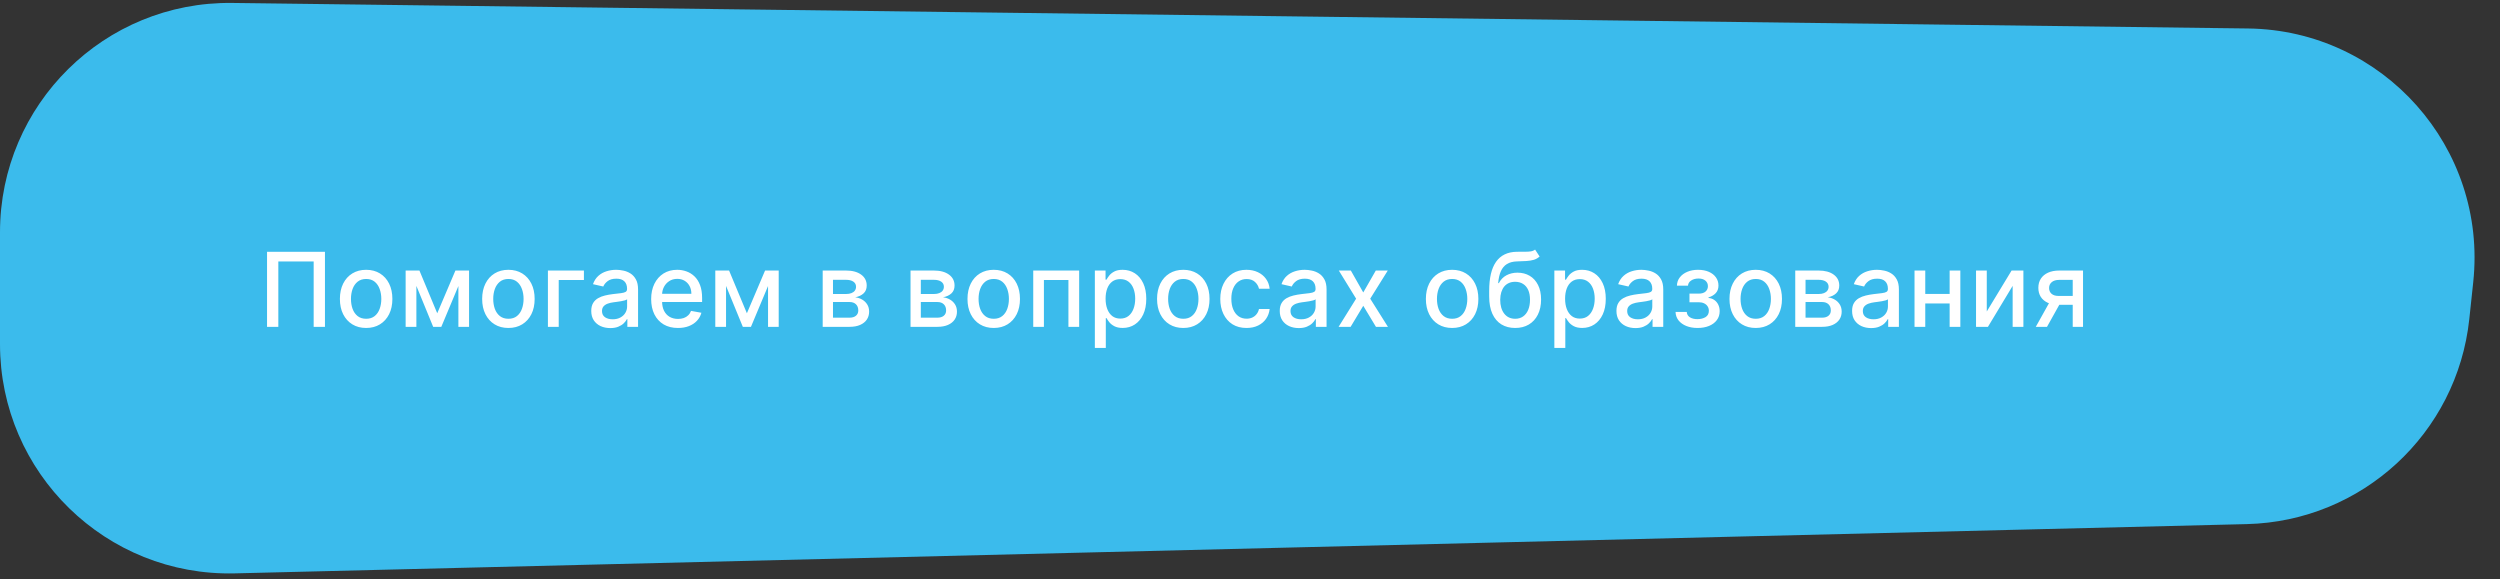 <?xml version="1.0" encoding="UTF-8"?> <svg xmlns="http://www.w3.org/2000/svg" width="436" height="101" viewBox="0 0 436 101" fill="none"><rect x="0" y="0" width="436" height="101" fill="#333333" stroke="none"/> <path d="M0 40.51C0 18.22 18.219 0.231 40.507 0.513L392.065 4.967C415.634 5.265 433.836 25.776 431.332 49.213L430.643 55.665C428.511 75.624 411.916 90.912 391.849 91.404L40.979 99.996C18.511 100.547 0 82.483 0 60.008V40.51Z" fill="#3BBBEC"></path> <path d="M56.672 43.909V57H54.703V45.597H48.541V57H46.572V43.909H56.672ZM63.854 57.198C62.934 57.198 62.131 56.987 61.445 56.565C60.758 56.144 60.226 55.553 59.846 54.795C59.467 54.036 59.278 53.15 59.278 52.136C59.278 51.117 59.467 50.227 59.846 49.464C60.226 48.701 60.758 48.109 61.445 47.687C62.131 47.265 62.934 47.054 63.854 47.054C64.775 47.054 65.578 47.265 66.264 47.687C66.95 48.109 67.483 48.701 67.862 49.464C68.241 50.227 68.431 51.117 68.431 52.136C68.431 53.15 68.241 54.036 67.862 54.795C67.483 55.553 66.95 56.144 66.264 56.565C65.578 56.987 64.775 57.198 63.854 57.198ZM63.861 55.594C64.457 55.594 64.952 55.436 65.344 55.121C65.736 54.805 66.025 54.386 66.213 53.861C66.405 53.337 66.501 52.76 66.501 52.129C66.501 51.503 66.405 50.928 66.213 50.403C66.025 49.875 65.736 49.451 65.344 49.131C64.952 48.812 64.457 48.652 63.861 48.652C63.26 48.652 62.761 48.812 62.365 49.131C61.973 49.451 61.681 49.875 61.489 50.403C61.302 50.928 61.208 51.503 61.208 52.129C61.208 52.76 61.302 53.337 61.489 53.861C61.681 54.386 61.973 54.805 62.365 55.121C62.761 55.436 63.26 55.594 63.861 55.594ZM76.254 54.635L79.425 47.182H81.074L76.964 57H75.545L71.518 47.182H73.148L76.254 54.635ZM72.617 47.182V57H70.744V47.182H72.617ZM79.943 57V47.182H81.803V57H79.943ZM88.665 57.198C87.745 57.198 86.942 56.987 86.256 56.565C85.57 56.144 85.037 55.553 84.658 54.795C84.278 54.036 84.089 53.15 84.089 52.136C84.089 51.117 84.278 50.227 84.658 49.464C85.037 48.701 85.57 48.109 86.256 47.687C86.942 47.265 87.745 47.054 88.665 47.054C89.586 47.054 90.389 47.265 91.075 47.687C91.761 48.109 92.294 48.701 92.673 49.464C93.053 50.227 93.242 51.117 93.242 52.136C93.242 53.15 93.053 54.036 92.673 54.795C92.294 55.553 91.761 56.144 91.075 56.565C90.389 56.987 89.586 57.198 88.665 57.198ZM88.672 55.594C89.269 55.594 89.763 55.436 90.155 55.121C90.547 54.805 90.837 54.386 91.024 53.861C91.216 53.337 91.312 52.76 91.312 52.129C91.312 51.503 91.216 50.928 91.024 50.403C90.837 49.875 90.547 49.451 90.155 49.131C89.763 48.812 89.269 48.652 88.672 48.652C88.071 48.652 87.573 48.812 87.176 49.131C86.784 49.451 86.492 49.875 86.3 50.403C86.113 50.928 86.019 51.503 86.019 52.129C86.019 52.76 86.113 53.337 86.3 53.861C86.492 54.386 86.784 54.805 87.176 55.121C87.573 55.436 88.071 55.594 88.672 55.594ZM101.833 47.182V48.831H97.441V57H95.556V47.182H101.833ZM106.433 57.217C105.811 57.217 105.248 57.102 104.745 56.872C104.242 56.638 103.844 56.299 103.55 55.856C103.26 55.413 103.115 54.869 103.115 54.226C103.115 53.672 103.222 53.216 103.435 52.858C103.648 52.5 103.936 52.217 104.298 52.008C104.66 51.799 105.065 51.641 105.512 51.535C105.96 51.428 106.416 51.347 106.88 51.292C107.468 51.224 107.945 51.168 108.312 51.126C108.678 51.079 108.945 51.004 109.111 50.902C109.277 50.8 109.36 50.633 109.36 50.403V50.359C109.36 49.8 109.203 49.368 108.887 49.061C108.576 48.754 108.112 48.601 107.494 48.601C106.85 48.601 106.343 48.744 105.972 49.029C105.606 49.31 105.352 49.624 105.212 49.969L103.416 49.56C103.629 48.963 103.94 48.481 104.349 48.115C104.762 47.744 105.237 47.476 105.774 47.31C106.311 47.139 106.876 47.054 107.468 47.054C107.86 47.054 108.276 47.101 108.715 47.195C109.158 47.284 109.571 47.45 109.955 47.693C110.342 47.936 110.66 48.283 110.907 48.735C111.154 49.182 111.278 49.764 111.278 50.48V57H109.411V55.658H109.335C109.211 55.905 109.026 56.148 108.779 56.386C108.531 56.625 108.214 56.823 107.826 56.981C107.438 57.139 106.974 57.217 106.433 57.217ZM106.848 55.683C107.377 55.683 107.828 55.579 108.203 55.37C108.583 55.161 108.87 54.889 109.066 54.552C109.266 54.211 109.367 53.847 109.367 53.459V52.193C109.298 52.261 109.166 52.325 108.97 52.385C108.779 52.44 108.559 52.489 108.312 52.532C108.065 52.57 107.824 52.606 107.59 52.641C107.355 52.67 107.159 52.696 107.002 52.717C106.631 52.764 106.292 52.843 105.985 52.954C105.683 53.065 105.44 53.224 105.257 53.433C105.078 53.638 104.988 53.91 104.988 54.251C104.988 54.724 105.163 55.082 105.512 55.325C105.862 55.564 106.307 55.683 106.848 55.683ZM118.235 57.198C117.268 57.198 116.435 56.992 115.736 56.578C115.041 56.16 114.504 55.575 114.125 54.82C113.75 54.062 113.562 53.173 113.562 52.155C113.562 51.149 113.75 50.263 114.125 49.496C114.504 48.729 115.033 48.13 115.71 47.7C116.392 47.269 117.189 47.054 118.101 47.054C118.655 47.054 119.192 47.146 119.712 47.329C120.231 47.512 120.698 47.8 121.111 48.192C121.525 48.584 121.851 49.093 122.089 49.719C122.328 50.342 122.447 51.098 122.447 51.989V52.666H114.643V51.234H120.574C120.574 50.731 120.472 50.286 120.268 49.898C120.063 49.506 119.775 49.197 119.405 48.972C119.038 48.746 118.608 48.633 118.114 48.633C117.577 48.633 117.108 48.765 116.707 49.029C116.311 49.289 116.004 49.63 115.787 50.052C115.574 50.469 115.467 50.923 115.467 51.413V52.532C115.467 53.188 115.582 53.746 115.812 54.207C116.047 54.667 116.373 55.019 116.79 55.261C117.208 55.5 117.696 55.619 118.254 55.619C118.616 55.619 118.947 55.568 119.245 55.466C119.543 55.359 119.801 55.202 120.018 54.993C120.236 54.784 120.402 54.526 120.517 54.219L122.326 54.545C122.181 55.078 121.921 55.545 121.546 55.945C121.175 56.342 120.709 56.651 120.146 56.872C119.588 57.09 118.951 57.198 118.235 57.198ZM130.258 54.635L133.428 47.182H135.077L130.967 57H129.548L125.521 47.182H127.151L130.258 54.635ZM126.621 47.182V57H124.748V47.182H126.621ZM133.946 57V47.182H135.806V57H133.946ZM143.477 57V47.182H147.549C148.657 47.182 149.535 47.418 150.182 47.891C150.83 48.36 151.154 48.997 151.154 49.803C151.154 50.378 150.971 50.834 150.604 51.17C150.238 51.507 149.752 51.733 149.147 51.848C149.586 51.899 149.988 52.031 150.355 52.244C150.721 52.453 151.015 52.734 151.237 53.088C151.463 53.442 151.576 53.864 151.576 54.354C151.576 54.874 151.442 55.334 151.173 55.734C150.905 56.131 150.515 56.442 150.003 56.668C149.496 56.889 148.885 57 148.169 57H143.477ZM145.273 55.402H148.169C148.642 55.402 149.013 55.289 149.281 55.063C149.55 54.837 149.684 54.531 149.684 54.143C149.684 53.687 149.55 53.329 149.281 53.069C149.013 52.805 148.642 52.673 148.169 52.673H145.273V55.402ZM145.273 51.273H147.568C147.926 51.273 148.233 51.222 148.488 51.119C148.748 51.017 148.947 50.872 149.083 50.685C149.224 50.493 149.294 50.267 149.294 50.007C149.294 49.628 149.138 49.332 148.827 49.119C148.516 48.906 148.09 48.799 147.549 48.799H145.273V51.273ZM158.796 57V47.182H162.868C163.976 47.182 164.854 47.418 165.501 47.891C166.149 48.36 166.473 48.997 166.473 49.803C166.473 50.378 166.29 50.834 165.923 51.17C165.557 51.507 165.071 51.733 164.466 51.848C164.905 51.899 165.307 52.031 165.674 52.244C166.04 52.453 166.334 52.734 166.556 53.088C166.782 53.442 166.895 53.864 166.895 54.354C166.895 54.874 166.761 55.334 166.492 55.734C166.224 56.131 165.834 56.442 165.322 56.668C164.815 56.889 164.204 57 163.488 57H158.796ZM160.592 55.402H163.488C163.961 55.402 164.332 55.289 164.6 55.063C164.868 54.837 165.003 54.531 165.003 54.143C165.003 53.687 164.868 53.329 164.6 53.069C164.332 52.805 163.961 52.673 163.488 52.673H160.592V55.402ZM160.592 51.273H162.887C163.245 51.273 163.552 51.222 163.807 51.119C164.067 51.017 164.266 50.872 164.402 50.685C164.543 50.493 164.613 50.267 164.613 50.007C164.613 49.628 164.457 49.332 164.146 49.119C163.835 48.906 163.409 48.799 162.868 48.799H160.592V51.273ZM173.307 57.198C172.387 57.198 171.583 56.987 170.897 56.565C170.211 56.144 169.678 55.553 169.299 54.795C168.92 54.036 168.73 53.15 168.73 52.136C168.73 51.117 168.92 50.227 169.299 49.464C169.678 48.701 170.211 48.109 170.897 47.687C171.583 47.265 172.387 47.054 173.307 47.054C174.227 47.054 175.031 47.265 175.717 47.687C176.403 48.109 176.936 48.701 177.315 49.464C177.694 50.227 177.884 51.117 177.884 52.136C177.884 53.15 177.694 54.036 177.315 54.795C176.936 55.553 176.403 56.144 175.717 56.565C175.031 56.987 174.227 57.198 173.307 57.198ZM173.313 55.594C173.91 55.594 174.404 55.436 174.796 55.121C175.188 54.805 175.478 54.386 175.666 53.861C175.857 53.337 175.953 52.76 175.953 52.129C175.953 51.503 175.857 50.928 175.666 50.403C175.478 49.875 175.188 49.451 174.796 49.131C174.404 48.812 173.91 48.652 173.313 48.652C172.713 48.652 172.214 48.812 171.818 49.131C171.426 49.451 171.134 49.875 170.942 50.403C170.754 50.928 170.661 51.503 170.661 52.129C170.661 52.76 170.754 53.337 170.942 53.861C171.134 54.386 171.426 54.805 171.818 55.121C172.214 55.436 172.713 55.594 173.313 55.594ZM180.197 57V47.182H188.206V57H186.333V48.831H182.057V57H180.197ZM190.942 60.682V47.182H192.808V48.773H192.968C193.079 48.569 193.238 48.332 193.447 48.064C193.656 47.795 193.946 47.561 194.317 47.361C194.687 47.156 195.177 47.054 195.787 47.054C196.579 47.054 197.287 47.254 197.909 47.655C198.531 48.055 199.019 48.633 199.373 49.387C199.731 50.141 199.91 51.049 199.91 52.11C199.91 53.171 199.733 54.081 199.379 54.84C199.025 55.594 198.54 56.175 197.922 56.584C197.304 56.989 196.598 57.192 195.806 57.192C195.209 57.192 194.721 57.092 194.342 56.891C193.967 56.691 193.673 56.457 193.46 56.188C193.247 55.92 193.083 55.681 192.968 55.472H192.853V60.682H190.942ZM192.814 52.091C192.814 52.781 192.915 53.386 193.115 53.906C193.315 54.426 193.605 54.833 193.984 55.127C194.363 55.417 194.828 55.562 195.378 55.562C195.949 55.562 196.426 55.41 196.809 55.108C197.193 54.801 197.483 54.386 197.679 53.861C197.879 53.337 197.979 52.747 197.979 52.091C197.979 51.443 197.881 50.861 197.685 50.346C197.493 49.83 197.204 49.423 196.816 49.125C196.432 48.827 195.953 48.678 195.378 48.678C194.824 48.678 194.355 48.82 193.971 49.106C193.592 49.391 193.304 49.79 193.108 50.301C192.912 50.812 192.814 51.409 192.814 52.091ZM206.367 57.198C205.446 57.198 204.643 56.987 203.957 56.565C203.271 56.144 202.738 55.553 202.359 54.795C201.979 54.036 201.79 53.15 201.79 52.136C201.79 51.117 201.979 50.227 202.359 49.464C202.738 48.701 203.271 48.109 203.957 47.687C204.643 47.265 205.446 47.054 206.367 47.054C207.287 47.054 208.09 47.265 208.776 47.687C209.462 48.109 209.995 48.701 210.374 49.464C210.754 50.227 210.943 51.117 210.943 52.136C210.943 53.15 210.754 54.036 210.374 54.795C209.995 55.553 209.462 56.144 208.776 56.565C208.09 56.987 207.287 57.198 206.367 57.198ZM206.373 55.594C206.97 55.594 207.464 55.436 207.856 55.121C208.248 54.805 208.538 54.386 208.725 53.861C208.917 53.337 209.013 52.76 209.013 52.129C209.013 51.503 208.917 50.928 208.725 50.403C208.538 49.875 208.248 49.451 207.856 49.131C207.464 48.812 206.97 48.652 206.373 48.652C205.772 48.652 205.274 48.812 204.877 49.131C204.485 49.451 204.193 49.875 204.001 50.403C203.814 50.928 203.72 51.503 203.72 52.129C203.72 52.76 203.814 53.337 204.001 53.861C204.193 54.386 204.485 54.805 204.877 55.121C205.274 55.436 205.772 55.594 206.373 55.594ZM217.392 57.198C216.442 57.198 215.624 56.983 214.938 56.553C214.256 56.118 213.732 55.519 213.365 54.756C212.999 53.994 212.816 53.12 212.816 52.136C212.816 51.139 213.003 50.258 213.378 49.496C213.753 48.729 214.281 48.13 214.963 47.7C215.645 47.269 216.448 47.054 217.373 47.054C218.119 47.054 218.784 47.193 219.367 47.469C219.951 47.742 220.422 48.126 220.78 48.62C221.142 49.114 221.357 49.692 221.426 50.352H219.566C219.463 49.892 219.229 49.496 218.862 49.163C218.5 48.831 218.014 48.665 217.405 48.665C216.872 48.665 216.406 48.805 216.005 49.087C215.609 49.364 215.3 49.76 215.078 50.276C214.857 50.787 214.746 51.392 214.746 52.091C214.746 52.807 214.855 53.425 215.072 53.945C215.289 54.465 215.596 54.867 215.992 55.153C216.393 55.438 216.864 55.581 217.405 55.581C217.767 55.581 218.095 55.515 218.389 55.383C218.688 55.246 218.937 55.053 219.137 54.801C219.342 54.55 219.485 54.247 219.566 53.894H221.426C221.357 54.528 221.151 55.095 220.806 55.594C220.46 56.092 219.998 56.484 219.419 56.77C218.843 57.055 218.168 57.198 217.392 57.198ZM226.507 57.217C225.885 57.217 225.322 57.102 224.819 56.872C224.316 56.638 223.918 56.299 223.624 55.856C223.334 55.413 223.189 54.869 223.189 54.226C223.189 53.672 223.296 53.216 223.509 52.858C223.722 52.5 224.01 52.217 224.372 52.008C224.734 51.799 225.139 51.641 225.586 51.535C226.034 51.428 226.49 51.347 226.954 51.292C227.542 51.224 228.02 51.168 228.386 51.126C228.752 51.079 229.019 51.004 229.185 50.902C229.351 50.8 229.434 50.633 229.434 50.403V50.359C229.434 49.8 229.277 49.368 228.961 49.061C228.65 48.754 228.186 48.601 227.568 48.601C226.924 48.601 226.417 48.744 226.047 49.029C225.68 49.31 225.426 49.624 225.286 49.969L223.49 49.56C223.703 48.963 224.014 48.481 224.423 48.115C224.836 47.744 225.311 47.476 225.848 47.31C226.385 47.139 226.95 47.054 227.542 47.054C227.934 47.054 228.35 47.101 228.789 47.195C229.232 47.284 229.645 47.45 230.029 47.693C230.417 47.936 230.734 48.283 230.981 48.735C231.228 49.182 231.352 49.764 231.352 50.48V57H229.485V55.658H229.409C229.285 55.905 229.1 56.148 228.853 56.386C228.605 56.625 228.288 56.823 227.9 56.981C227.512 57.139 227.048 57.217 226.507 57.217ZM226.922 55.683C227.451 55.683 227.902 55.579 228.277 55.37C228.657 55.161 228.944 54.889 229.14 54.552C229.341 54.211 229.441 53.847 229.441 53.459V52.193C229.372 52.261 229.24 52.325 229.044 52.385C228.853 52.44 228.633 52.489 228.386 52.532C228.139 52.57 227.898 52.606 227.664 52.641C227.429 52.67 227.233 52.696 227.076 52.717C226.705 52.764 226.366 52.843 226.059 52.954C225.757 53.065 225.514 53.224 225.331 53.433C225.152 53.638 225.062 53.91 225.062 54.251C225.062 54.724 225.237 55.082 225.586 55.325C225.936 55.564 226.381 55.683 226.922 55.683ZM235.586 47.182L237.753 51.004L239.939 47.182H242.029L238.967 52.091L242.055 57H239.965L237.753 53.331L235.548 57H233.451L236.507 52.091L233.489 47.182H235.586ZM253.251 57.198C252.33 57.198 251.527 56.987 250.841 56.565C250.155 56.144 249.622 55.553 249.243 54.795C248.864 54.036 248.674 53.15 248.674 52.136C248.674 51.117 248.864 50.227 249.243 49.464C249.622 48.701 250.155 48.109 250.841 47.687C251.527 47.265 252.33 47.054 253.251 47.054C254.171 47.054 254.975 47.265 255.661 47.687C256.347 48.109 256.879 48.701 257.259 49.464C257.638 50.227 257.828 51.117 257.828 52.136C257.828 53.15 257.638 54.036 257.259 54.795C256.879 55.553 256.347 56.144 255.661 56.565C254.975 56.987 254.171 57.198 253.251 57.198ZM253.257 55.594C253.854 55.594 254.348 55.436 254.74 55.121C255.132 54.805 255.422 54.386 255.61 53.861C255.801 53.337 255.897 52.76 255.897 52.129C255.897 51.503 255.801 50.928 255.61 50.403C255.422 49.875 255.132 49.451 254.74 49.131C254.348 48.812 253.854 48.652 253.257 48.652C252.656 48.652 252.158 48.812 251.762 49.131C251.37 49.451 251.078 49.875 250.886 50.403C250.698 50.928 250.605 51.503 250.605 52.129C250.605 52.76 250.698 53.337 250.886 53.861C251.078 54.386 251.37 54.805 251.762 55.121C252.158 55.436 252.656 55.594 253.257 55.594ZM267.716 43.526L268.508 44.734C268.214 45.002 267.88 45.194 267.505 45.309C267.134 45.42 266.706 45.49 266.22 45.52C265.734 45.545 265.178 45.569 264.551 45.59C263.844 45.611 263.262 45.765 262.806 46.05C262.35 46.332 261.999 46.749 261.752 47.303C261.509 47.853 261.351 48.543 261.279 49.374H261.4C261.72 48.765 262.163 48.309 262.73 48.006C263.301 47.704 263.942 47.553 264.654 47.553C265.446 47.553 266.152 47.734 266.77 48.096C267.387 48.458 267.873 48.989 268.227 49.688C268.585 50.382 268.764 51.232 268.764 52.238C268.764 53.256 268.576 54.136 268.201 54.878C267.831 55.619 267.306 56.193 266.629 56.597C265.956 56.998 265.161 57.198 264.245 57.198C263.328 57.198 262.529 56.992 261.848 56.578C261.17 56.16 260.644 55.543 260.269 54.724C259.898 53.906 259.713 52.896 259.713 51.695V50.723C259.713 48.477 260.113 46.788 260.914 45.654C261.716 44.521 262.913 43.939 264.507 43.909C265.022 43.896 265.483 43.894 265.887 43.903C266.292 43.907 266.646 43.888 266.949 43.845C267.255 43.798 267.511 43.692 267.716 43.526ZM264.251 55.594C264.784 55.594 265.242 55.459 265.625 55.191C266.013 54.918 266.311 54.533 266.52 54.034C266.729 53.535 266.833 52.947 266.833 52.27C266.833 51.605 266.729 51.041 266.52 50.576C266.311 50.111 266.013 49.758 265.625 49.515C265.238 49.268 264.773 49.144 264.232 49.144C263.831 49.144 263.473 49.215 263.158 49.355C262.843 49.492 262.572 49.694 262.346 49.962C262.125 50.231 261.952 50.559 261.828 50.947C261.709 51.33 261.645 51.771 261.637 52.27C261.637 53.284 261.869 54.092 262.333 54.693C262.802 55.293 263.441 55.594 264.251 55.594ZM271.079 60.682V47.182H272.945V48.773H273.105C273.216 48.569 273.376 48.332 273.584 48.064C273.793 47.795 274.083 47.561 274.454 47.361C274.825 47.156 275.315 47.054 275.924 47.054C276.717 47.054 277.424 47.254 278.046 47.655C278.668 48.055 279.156 48.633 279.51 49.387C279.868 50.141 280.047 51.049 280.047 52.11C280.047 53.171 279.87 54.081 279.516 54.84C279.163 55.594 278.677 56.175 278.059 56.584C277.441 56.989 276.736 57.192 275.943 57.192C275.347 57.192 274.859 57.092 274.479 56.891C274.104 56.691 273.81 56.457 273.597 56.188C273.384 55.92 273.22 55.681 273.105 55.472H272.99V60.682H271.079ZM272.952 52.091C272.952 52.781 273.052 53.386 273.252 53.906C273.452 54.426 273.742 54.833 274.121 55.127C274.501 55.417 274.965 55.562 275.515 55.562C276.086 55.562 276.563 55.41 276.947 55.108C277.33 54.801 277.62 54.386 277.816 53.861C278.016 53.337 278.116 52.747 278.116 52.091C278.116 51.443 278.018 50.861 277.822 50.346C277.631 49.83 277.341 49.423 276.953 49.125C276.57 48.827 276.09 48.678 275.515 48.678C274.961 48.678 274.492 48.82 274.109 49.106C273.729 49.391 273.442 49.79 273.246 50.301C273.05 50.812 272.952 51.409 272.952 52.091ZM285.225 57.217C284.603 57.217 284.041 57.102 283.538 56.872C283.035 56.638 282.637 56.299 282.343 55.856C282.053 55.413 281.908 54.869 281.908 54.226C281.908 53.672 282.014 53.216 282.228 52.858C282.441 52.5 282.728 52.217 283.09 52.008C283.453 51.799 283.858 51.641 284.305 51.535C284.752 51.428 285.208 51.347 285.673 51.292C286.261 51.224 286.738 51.168 287.105 51.126C287.471 51.079 287.737 51.004 287.904 50.902C288.07 50.8 288.153 50.633 288.153 50.403V50.359C288.153 49.8 287.995 49.368 287.68 49.061C287.369 48.754 286.904 48.601 286.286 48.601C285.643 48.601 285.136 48.744 284.765 49.029C284.399 49.31 284.145 49.624 284.005 49.969L282.208 49.56C282.421 48.963 282.733 48.481 283.142 48.115C283.555 47.744 284.03 47.476 284.567 47.31C285.104 47.139 285.669 47.054 286.261 47.054C286.653 47.054 287.068 47.101 287.507 47.195C287.951 47.284 288.364 47.45 288.747 47.693C289.135 47.936 289.453 48.283 289.7 48.735C289.947 49.182 290.071 49.764 290.071 50.48V57H288.204V55.658H288.127C288.004 55.905 287.818 56.148 287.571 56.386C287.324 56.625 287.007 56.823 286.619 56.981C286.231 57.139 285.767 57.217 285.225 57.217ZM285.641 55.683C286.169 55.683 286.621 55.579 286.996 55.37C287.375 55.161 287.663 54.889 287.859 54.552C288.059 54.211 288.159 53.847 288.159 53.459V52.193C288.091 52.261 287.959 52.325 287.763 52.385C287.571 52.44 287.352 52.489 287.105 52.532C286.858 52.57 286.617 52.606 286.382 52.641C286.148 52.67 285.952 52.696 285.794 52.717C285.424 52.764 285.085 52.843 284.778 52.954C284.475 53.065 284.233 53.224 284.049 53.433C283.87 53.638 283.781 53.91 283.781 54.251C283.781 54.724 283.956 55.082 284.305 55.325C284.654 55.564 285.1 55.683 285.641 55.683ZM292.215 54.405H294.171C294.196 54.805 294.377 55.114 294.714 55.332C295.055 55.549 295.496 55.658 296.037 55.658C296.587 55.658 297.055 55.541 297.443 55.306C297.831 55.068 298.025 54.699 298.025 54.2C298.025 53.902 297.95 53.642 297.801 53.42C297.656 53.195 297.45 53.02 297.181 52.896C296.917 52.773 296.604 52.711 296.242 52.711H294.644V51.209H296.242C296.783 51.209 297.188 51.085 297.456 50.838C297.724 50.591 297.859 50.282 297.859 49.911C297.859 49.511 297.714 49.189 297.424 48.946C297.139 48.699 296.74 48.575 296.229 48.575C295.709 48.575 295.276 48.693 294.931 48.927C294.586 49.157 294.405 49.455 294.388 49.822H292.457C292.47 49.272 292.636 48.791 292.956 48.377C293.28 47.959 293.715 47.636 294.26 47.406C294.81 47.171 295.434 47.054 296.133 47.054C296.862 47.054 297.492 47.171 298.025 47.406C298.558 47.64 298.969 47.964 299.259 48.377C299.553 48.791 299.7 49.266 299.7 49.803C299.7 50.344 299.538 50.787 299.214 51.132C298.894 51.473 298.477 51.718 297.961 51.867V51.969C298.34 51.995 298.677 52.11 298.971 52.315C299.265 52.519 299.495 52.79 299.661 53.126C299.827 53.463 299.911 53.844 299.911 54.271C299.911 54.871 299.744 55.391 299.412 55.83C299.084 56.269 298.628 56.608 298.044 56.847C297.465 57.081 296.802 57.198 296.056 57.198C295.332 57.198 294.682 57.085 294.107 56.859C293.536 56.629 293.082 56.305 292.745 55.888C292.413 55.47 292.236 54.976 292.215 54.405ZM306.2 57.198C305.279 57.198 304.476 56.987 303.79 56.565C303.104 56.144 302.571 55.553 302.192 54.795C301.813 54.036 301.623 53.15 301.623 52.136C301.623 51.117 301.813 50.227 302.192 49.464C302.571 48.701 303.104 48.109 303.79 47.687C304.476 47.265 305.279 47.054 306.2 47.054C307.12 47.054 307.923 47.265 308.61 47.687C309.296 48.109 309.828 48.701 310.208 49.464C310.587 50.227 310.776 51.117 310.776 52.136C310.776 53.15 310.587 54.036 310.208 54.795C309.828 55.553 309.296 56.144 308.61 56.565C307.923 56.987 307.12 57.198 306.2 57.198ZM306.206 55.594C306.803 55.594 307.297 55.436 307.689 55.121C308.081 54.805 308.371 54.386 308.558 53.861C308.75 53.337 308.846 52.76 308.846 52.129C308.846 51.503 308.75 50.928 308.558 50.403C308.371 49.875 308.081 49.451 307.689 49.131C307.297 48.812 306.803 48.652 306.206 48.652C305.605 48.652 305.107 48.812 304.71 49.131C304.318 49.451 304.026 49.875 303.835 50.403C303.647 50.928 303.553 51.503 303.553 52.129C303.553 52.76 303.647 53.337 303.835 53.861C304.026 54.386 304.318 54.805 304.71 55.121C305.107 55.436 305.605 55.594 306.206 55.594ZM313.09 57V47.182H317.162C318.269 47.182 319.147 47.418 319.795 47.891C320.443 48.36 320.767 48.997 320.767 49.803C320.767 50.378 320.583 50.834 320.217 51.17C319.85 51.507 319.365 51.733 318.76 51.848C319.198 51.899 319.601 52.031 319.968 52.244C320.334 52.453 320.628 52.734 320.85 53.088C321.076 53.442 321.189 53.864 321.189 54.354C321.189 54.874 321.054 55.334 320.786 55.734C320.517 56.131 320.127 56.442 319.616 56.668C319.109 56.889 318.497 57 317.782 57H313.09ZM314.886 55.402H317.782C318.255 55.402 318.625 55.289 318.894 55.063C319.162 54.837 319.296 54.531 319.296 54.143C319.296 53.687 319.162 53.329 318.894 53.069C318.625 52.805 318.255 52.673 317.782 52.673H314.886V55.402ZM314.886 51.273H317.181C317.539 51.273 317.845 51.222 318.101 51.119C318.361 51.017 318.559 50.872 318.696 50.685C318.836 50.493 318.907 50.267 318.907 50.007C318.907 49.628 318.751 49.332 318.44 49.119C318.129 48.906 317.703 48.799 317.162 48.799H314.886V51.273ZM326.322 57.217C325.7 57.217 325.138 57.102 324.635 56.872C324.132 56.638 323.734 56.299 323.44 55.856C323.15 55.413 323.005 54.869 323.005 54.226C323.005 53.672 323.111 53.216 323.324 52.858C323.538 52.5 323.825 52.217 324.187 52.008C324.55 51.799 324.954 51.641 325.402 51.535C325.849 51.428 326.305 51.347 326.77 51.292C327.358 51.224 327.835 51.168 328.202 51.126C328.568 51.079 328.834 51.004 329.001 50.902C329.167 50.8 329.25 50.633 329.25 50.403V50.359C329.25 49.8 329.092 49.368 328.777 49.061C328.466 48.754 328.001 48.601 327.383 48.601C326.74 48.601 326.233 48.744 325.862 49.029C325.496 49.31 325.242 49.624 325.101 49.969L323.305 49.56C323.518 48.963 323.829 48.481 324.239 48.115C324.652 47.744 325.127 47.476 325.664 47.31C326.201 47.139 326.766 47.054 327.358 47.054C327.75 47.054 328.165 47.101 328.604 47.195C329.047 47.284 329.461 47.45 329.844 47.693C330.232 47.936 330.55 48.283 330.797 48.735C331.044 49.182 331.168 49.764 331.168 50.48V57H329.301V55.658H329.224C329.101 55.905 328.915 56.148 328.668 56.386C328.421 56.625 328.104 56.823 327.716 56.981C327.328 57.139 326.864 57.217 326.322 57.217ZM326.738 55.683C327.266 55.683 327.718 55.579 328.093 55.37C328.472 55.161 328.76 54.889 328.956 54.552C329.156 54.211 329.256 53.847 329.256 53.459V52.193C329.188 52.261 329.056 52.325 328.86 52.385C328.668 52.44 328.449 52.489 328.202 52.532C327.954 52.57 327.714 52.606 327.479 52.641C327.245 52.67 327.049 52.696 326.891 52.717C326.52 52.764 326.182 52.843 325.875 52.954C325.572 53.065 325.329 53.224 325.146 53.433C324.967 53.638 324.878 53.91 324.878 54.251C324.878 54.724 325.052 55.082 325.402 55.325C325.751 55.564 326.197 55.683 326.738 55.683ZM340.547 51.266V52.922H335.229V51.266H340.547ZM335.766 47.182V57H333.893V47.182H335.766ZM341.883 47.182V57H340.017V47.182H341.883ZM346.493 54.322L350.82 47.182H352.879V57H351.006V49.854L346.697 57H344.62V47.182H346.493V54.322ZM361.483 57V48.812H359.131C358.573 48.812 358.138 48.942 357.827 49.202C357.516 49.462 357.36 49.803 357.36 50.224C357.36 50.642 357.503 50.979 357.789 51.234C358.078 51.486 358.483 51.611 359.003 51.611H362.039V53.158H359.003C358.279 53.158 357.652 53.039 357.124 52.8C356.6 52.557 356.195 52.215 355.909 51.771C355.628 51.328 355.488 50.804 355.488 50.199C355.488 49.581 355.632 49.048 355.922 48.601C356.216 48.149 356.636 47.8 357.181 47.553C357.731 47.305 358.381 47.182 359.131 47.182H363.279V57H361.483ZM355.04 57L357.808 52.04H359.764L356.996 57H355.04Z" fill="white"></path> </svg> 